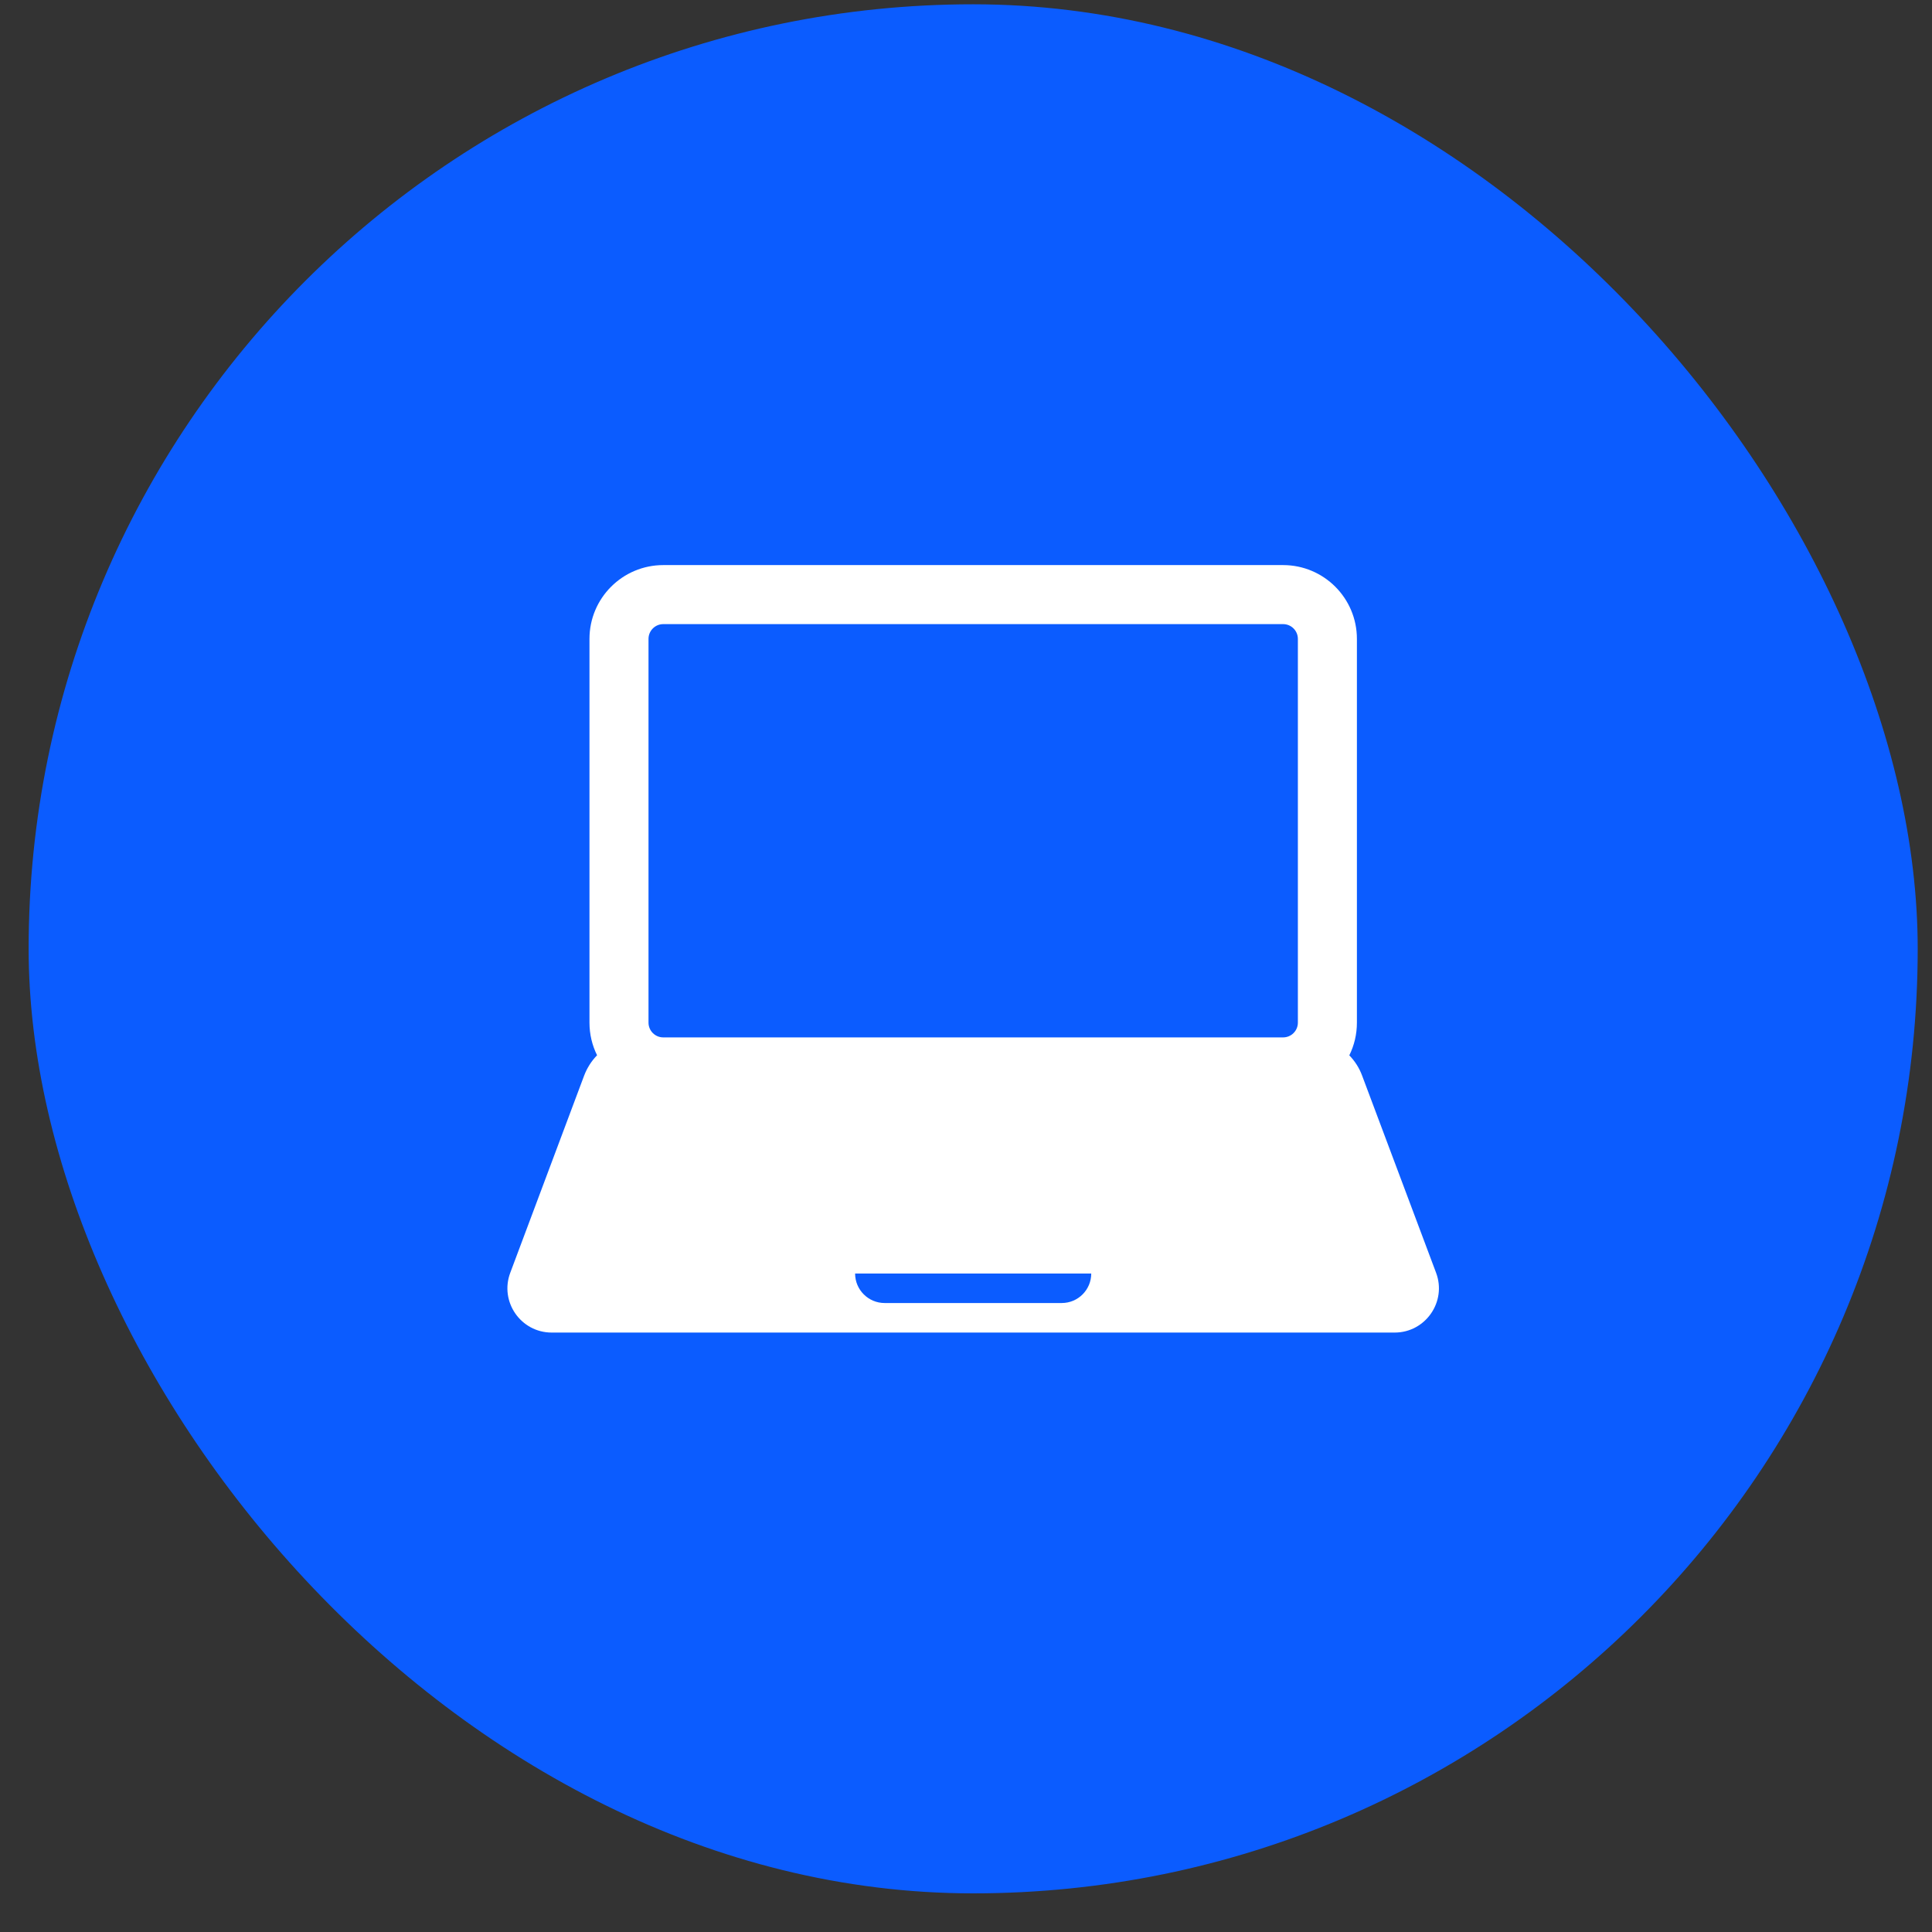 <svg width="45" height="45" viewBox="0 0 45 45" fill="none" xmlns="http://www.w3.org/2000/svg">
<rect x="0" y="0" width="45" height="45" fill="#333333" stroke="none"/>
<rect x="0.667" y="0.1" width="44" height="44" rx="22" fill="#0B5CFF"/>
<g clip-path="url(#clip0_1706_3885)">
<path d="M11.885 29.645C11.632 30.318 12.13 31.038 12.85 31.038H32.484C33.203 31.038 33.702 30.318 33.449 29.645L31.727 25.055C31.66 24.873 31.557 24.714 31.428 24.581C31.542 24.351 31.605 24.092 31.605 23.819V14.881C31.605 13.932 30.835 13.162 29.886 13.162H15.449C14.5 13.162 13.73 13.932 13.73 14.881V23.819C13.73 24.092 13.793 24.349 13.907 24.579C13.777 24.712 13.674 24.873 13.605 25.055L11.885 29.645ZM24.73 30.35H20.605C20.226 30.35 19.917 30.042 19.917 29.663H25.417C25.417 30.042 25.11 30.35 24.73 30.35ZM15.105 14.881C15.105 14.691 15.259 14.537 15.449 14.537H29.886C30.076 14.537 30.23 14.691 30.23 14.881V23.819C30.23 24.009 30.076 24.163 29.886 24.163H15.449C15.259 24.163 15.105 24.009 15.105 23.819V14.881Z" fill="white"/>
</g>
<defs>
<clipPath id="clip0_1706_3885">
<rect width="22" height="22" fill="white" transform="translate(11.667 11.1)"/>
</clipPath>
</defs>
</svg>
